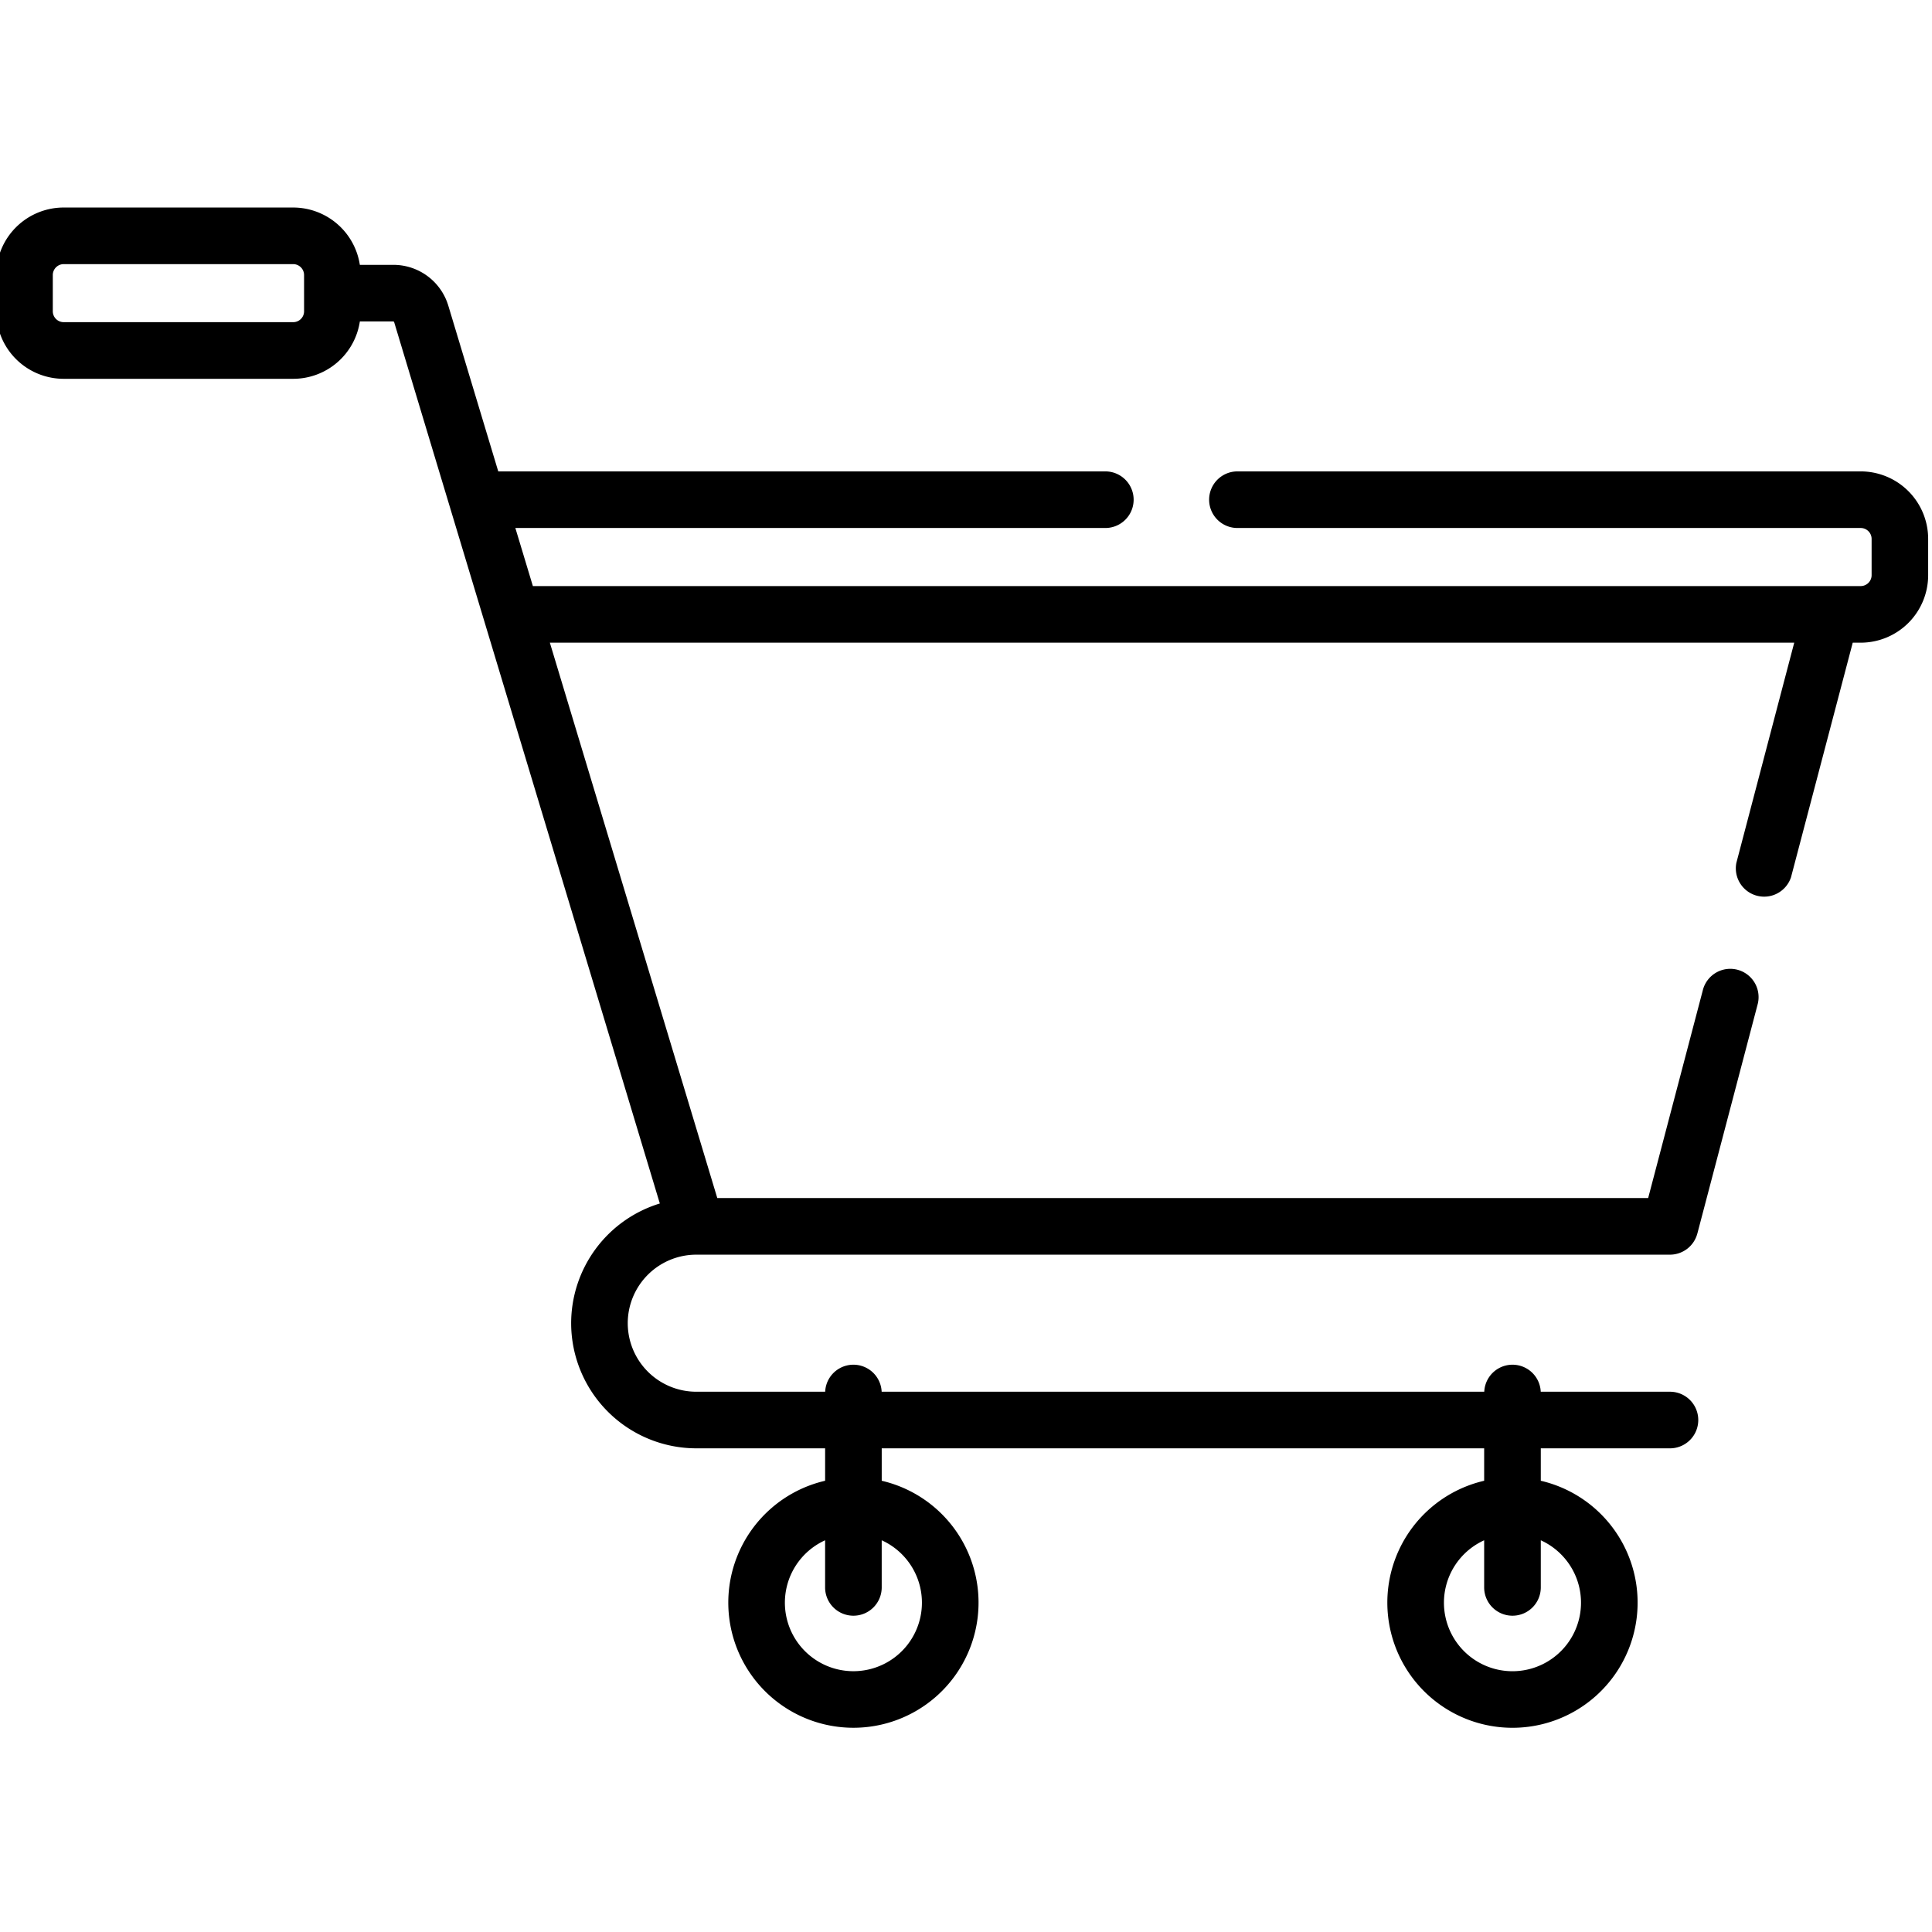 <svg xmlns="http://www.w3.org/2000/svg" xmlns:xlink="http://www.w3.org/1999/xlink" width="140.25" height="140.247" viewBox="0 0 140.25 140.247">
  <defs>
    <clipPath id="clip-path">
      <path id="Path_2" data-name="Path 2" d="M0-150.736H140.25V-290.984H0Z" transform="translate(0 290.984)" fill="none"/>
    </clipPath>
  </defs>
  <g id="Group_2" data-name="Group 2" clip-path="url(#clip-path)">
    <g id="Group_1" data-name="Group 1" transform="translate(-0.275 15.065)">
      <path id="Path_1" data-name="Path 1" d="M81.067,11.472H35.813a2.054,2.054,0,0,0,0,4.109H81.067a.794.794,0,0,1,.783.783v2.65a.794.794,0,0,1-.783.783h-96.4l-1.272-4.216H26.224a2.054,2.054,0,1,0,0-4.109h-44.07l-3.62-12.01a4.164,4.164,0,0,0-4.012-2.984h-2.416a4.9,4.9,0,0,0-4.829-4.161H-49.4a4.9,4.9,0,0,0-4.892,4.892v2.65A4.9,4.9,0,0,0-49.4,4.751h16.677A4.893,4.893,0,0,0-27.893.587h2.416a.08.08,0,0,1,.077.06C-24.742,2.831-6.377,63.76-6.117,64.617a9.1,9.1,0,0,0-6.437,8.689,9.094,9.094,0,0,0,9.083,9.085H5.882v2.354a9.083,9.083,0,1,0,4.109,0V82.391H53.724v2.354a9.084,9.084,0,1,0,4.111,0V82.391h9.377a2.054,2.054,0,1,0,0-4.109H57.831a2.052,2.052,0,0,0-4.1,0H9.986a2.052,2.052,0,0,0-4.1,0H-3.472a4.98,4.98,0,0,1-4.974-4.976,4.98,4.98,0,0,1,4.969-4.974h70.69a2.058,2.058,0,0,0,1.98-1.511.172.172,0,0,1,.007-.02l4.366-16.6a2.055,2.055,0,1,0-3.974-1.045L65.629,64.223H-1.946L-14.1,23.906H76.233l-4.2,15.981A2.055,2.055,0,0,0,76,40.932l4.48-17.026h.583a4.9,4.9,0,0,0,4.892-4.892v-2.65a4.9,4.9,0,0,0-4.892-4.892M-31.942-.141a.79.79,0,0,1-.78.78H-49.4a.792.792,0,0,1-.783-.78v-2.65a.794.794,0,0,1,.783-.783h16.677a.792.792,0,0,1,.78.783ZM55.781,94.541a2.053,2.053,0,0,0,2.054-2.054V89.066a4.975,4.975,0,1,1-4.111,0v3.421a2.054,2.054,0,0,0,2.057,2.054m-47.845,0a2.053,2.053,0,0,0,2.054-2.054V89.066a4.974,4.974,0,1,1-4.109,0v3.421a2.053,2.053,0,0,0,2.054,2.054" transform="translate(54.291 7.683)"/>
    </g>
  </g>
</svg>
